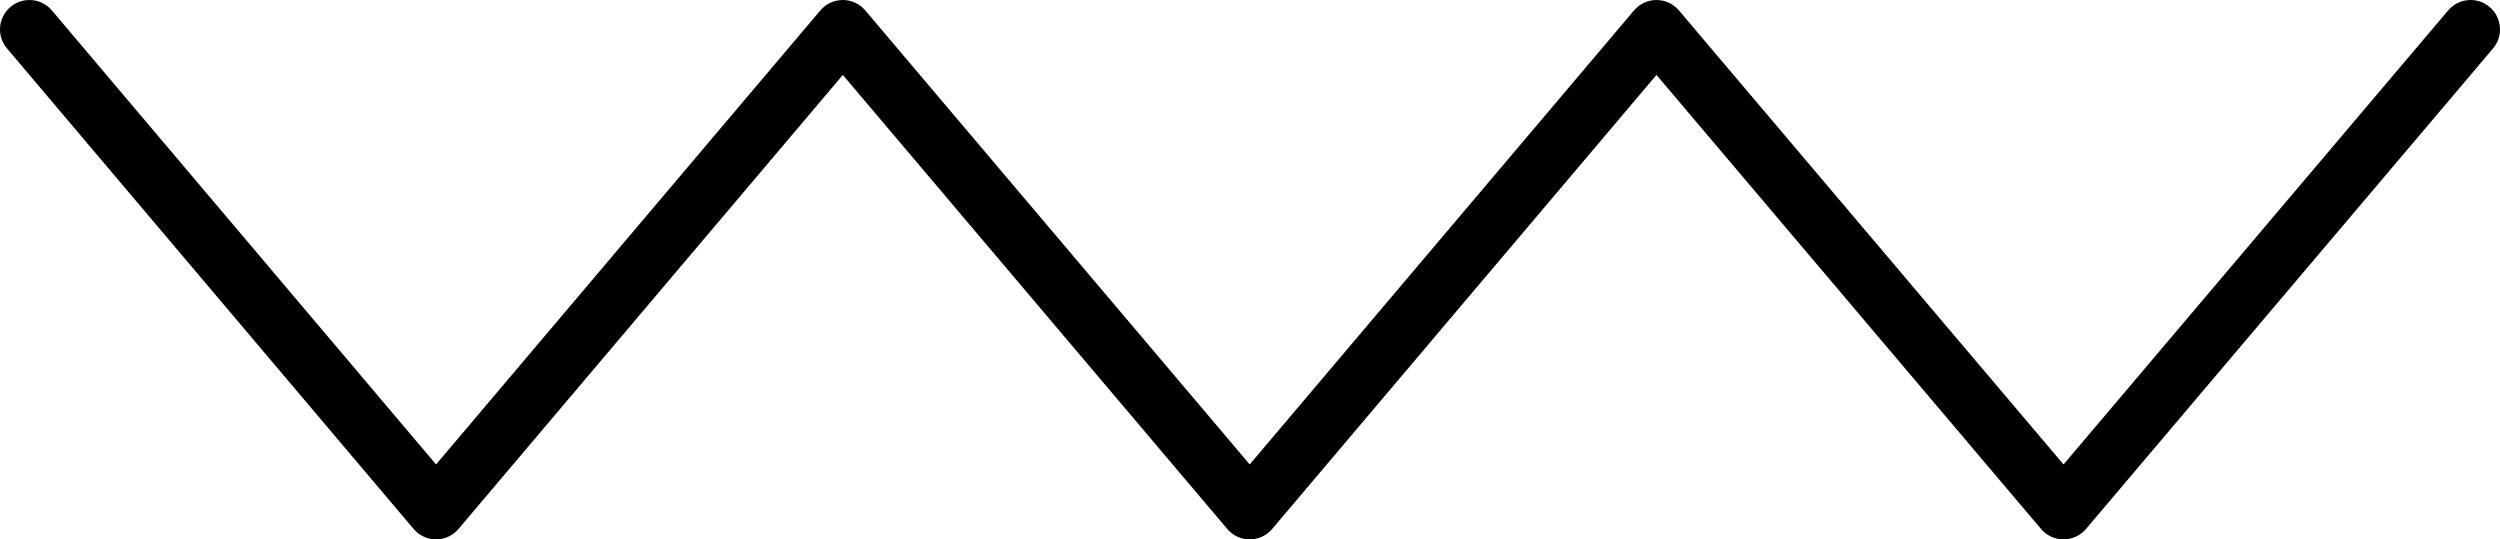 <?xml version="1.0" encoding="UTF-8" standalone="no"?><!-- Generator: Gravit.io --><svg xmlns="http://www.w3.org/2000/svg" xmlns:xlink="http://www.w3.org/1999/xlink" style="isolation:isolate" viewBox="254.774 367.112 85 18.339" width="85pt" height="18.339pt"><path d=" M 255.011 368.758 L 268.837 385.097 C 269.026 385.321 269.307 385.451 269.6 385.451 C 269.893 385.451 270.174 385.321 270.363 385.097 L 283.43 369.66 L 296.501 385.097 C 296.69 385.321 296.971 385.451 297.264 385.451 C 297.557 385.451 297.838 385.321 298.027 385.097 L 311.094 369.66 L 324.171 385.098 C 324.36 385.321 324.641 385.451 324.934 385.451 C 325.227 385.451 325.508 385.321 325.697 385.098 L 339.537 368.759 C 339.894 368.337 339.842 367.706 339.42 367.349 C 338.999 366.992 338.368 367.045 338.011 367.466 L 324.934 382.904 L 311.857 367.466 C 311.668 367.242 311.387 367.112 311.094 367.112 C 310.801 367.112 310.52 367.243 310.331 367.466 L 297.264 382.903 L 284.193 367.466 C 284.003 367.242 283.723 367.112 283.43 367.112 C 283.137 367.112 282.856 367.243 282.666 367.466 L 269.6 382.903 L 256.537 367.466 C 256.18 367.045 255.549 366.992 255.128 367.349 C 254.706 367.706 254.654 368.337 255.011 368.758 Z " fill="rgb(0,0,0)"/></svg>
